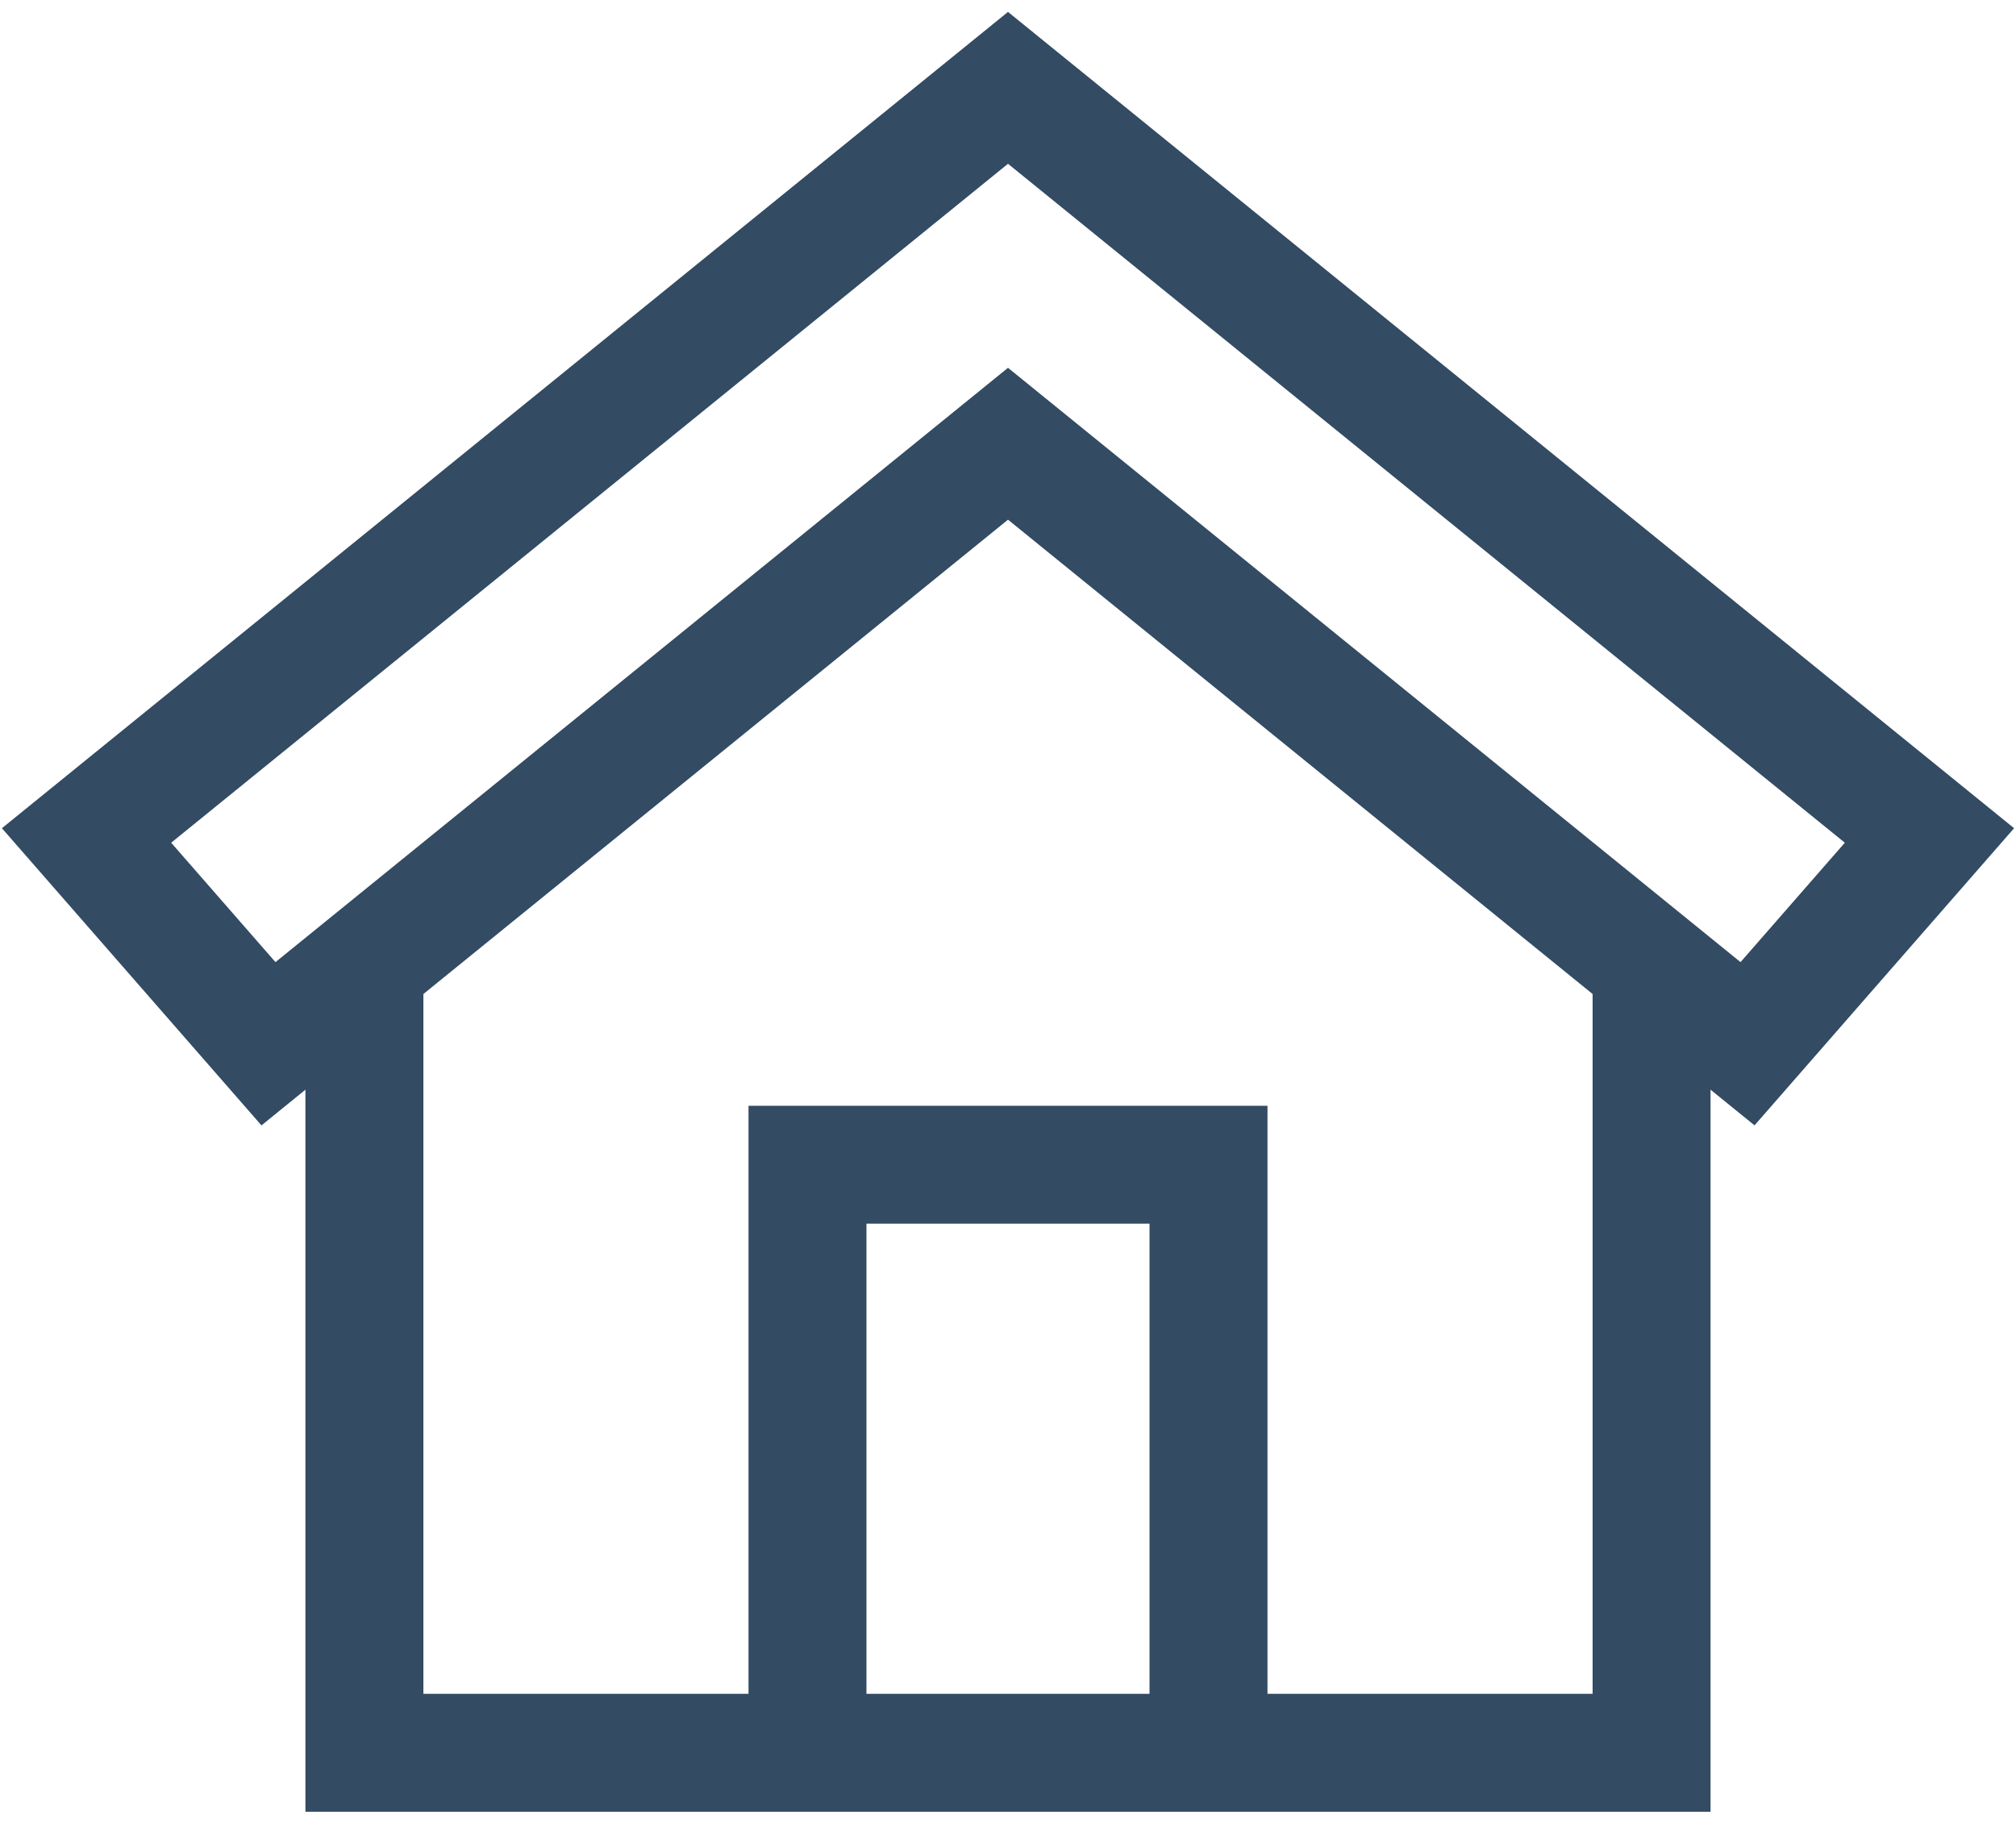 <svg width="56" height="51" viewBox="0 0 56 51" fill="none" xmlns="http://www.w3.org/2000/svg">
<path d="M28 0.331L0.053 23.008L7.263 31.264L8.484 30.272V50.331H47.515V30.272L48.737 31.263L55.947 23.008L28 0.331ZM31.931 47.055H24.068V33.995H31.931V47.055ZM44.239 47.055H35.208V30.719H20.792V47.055H11.761V27.614L28 14.437L44.239 27.614V47.055ZM48.348 26.728L28 10.218L7.652 26.728L4.755 23.411L28 4.55L51.245 23.411L48.348 26.728Z" fill="#334B63"/>
</svg>
